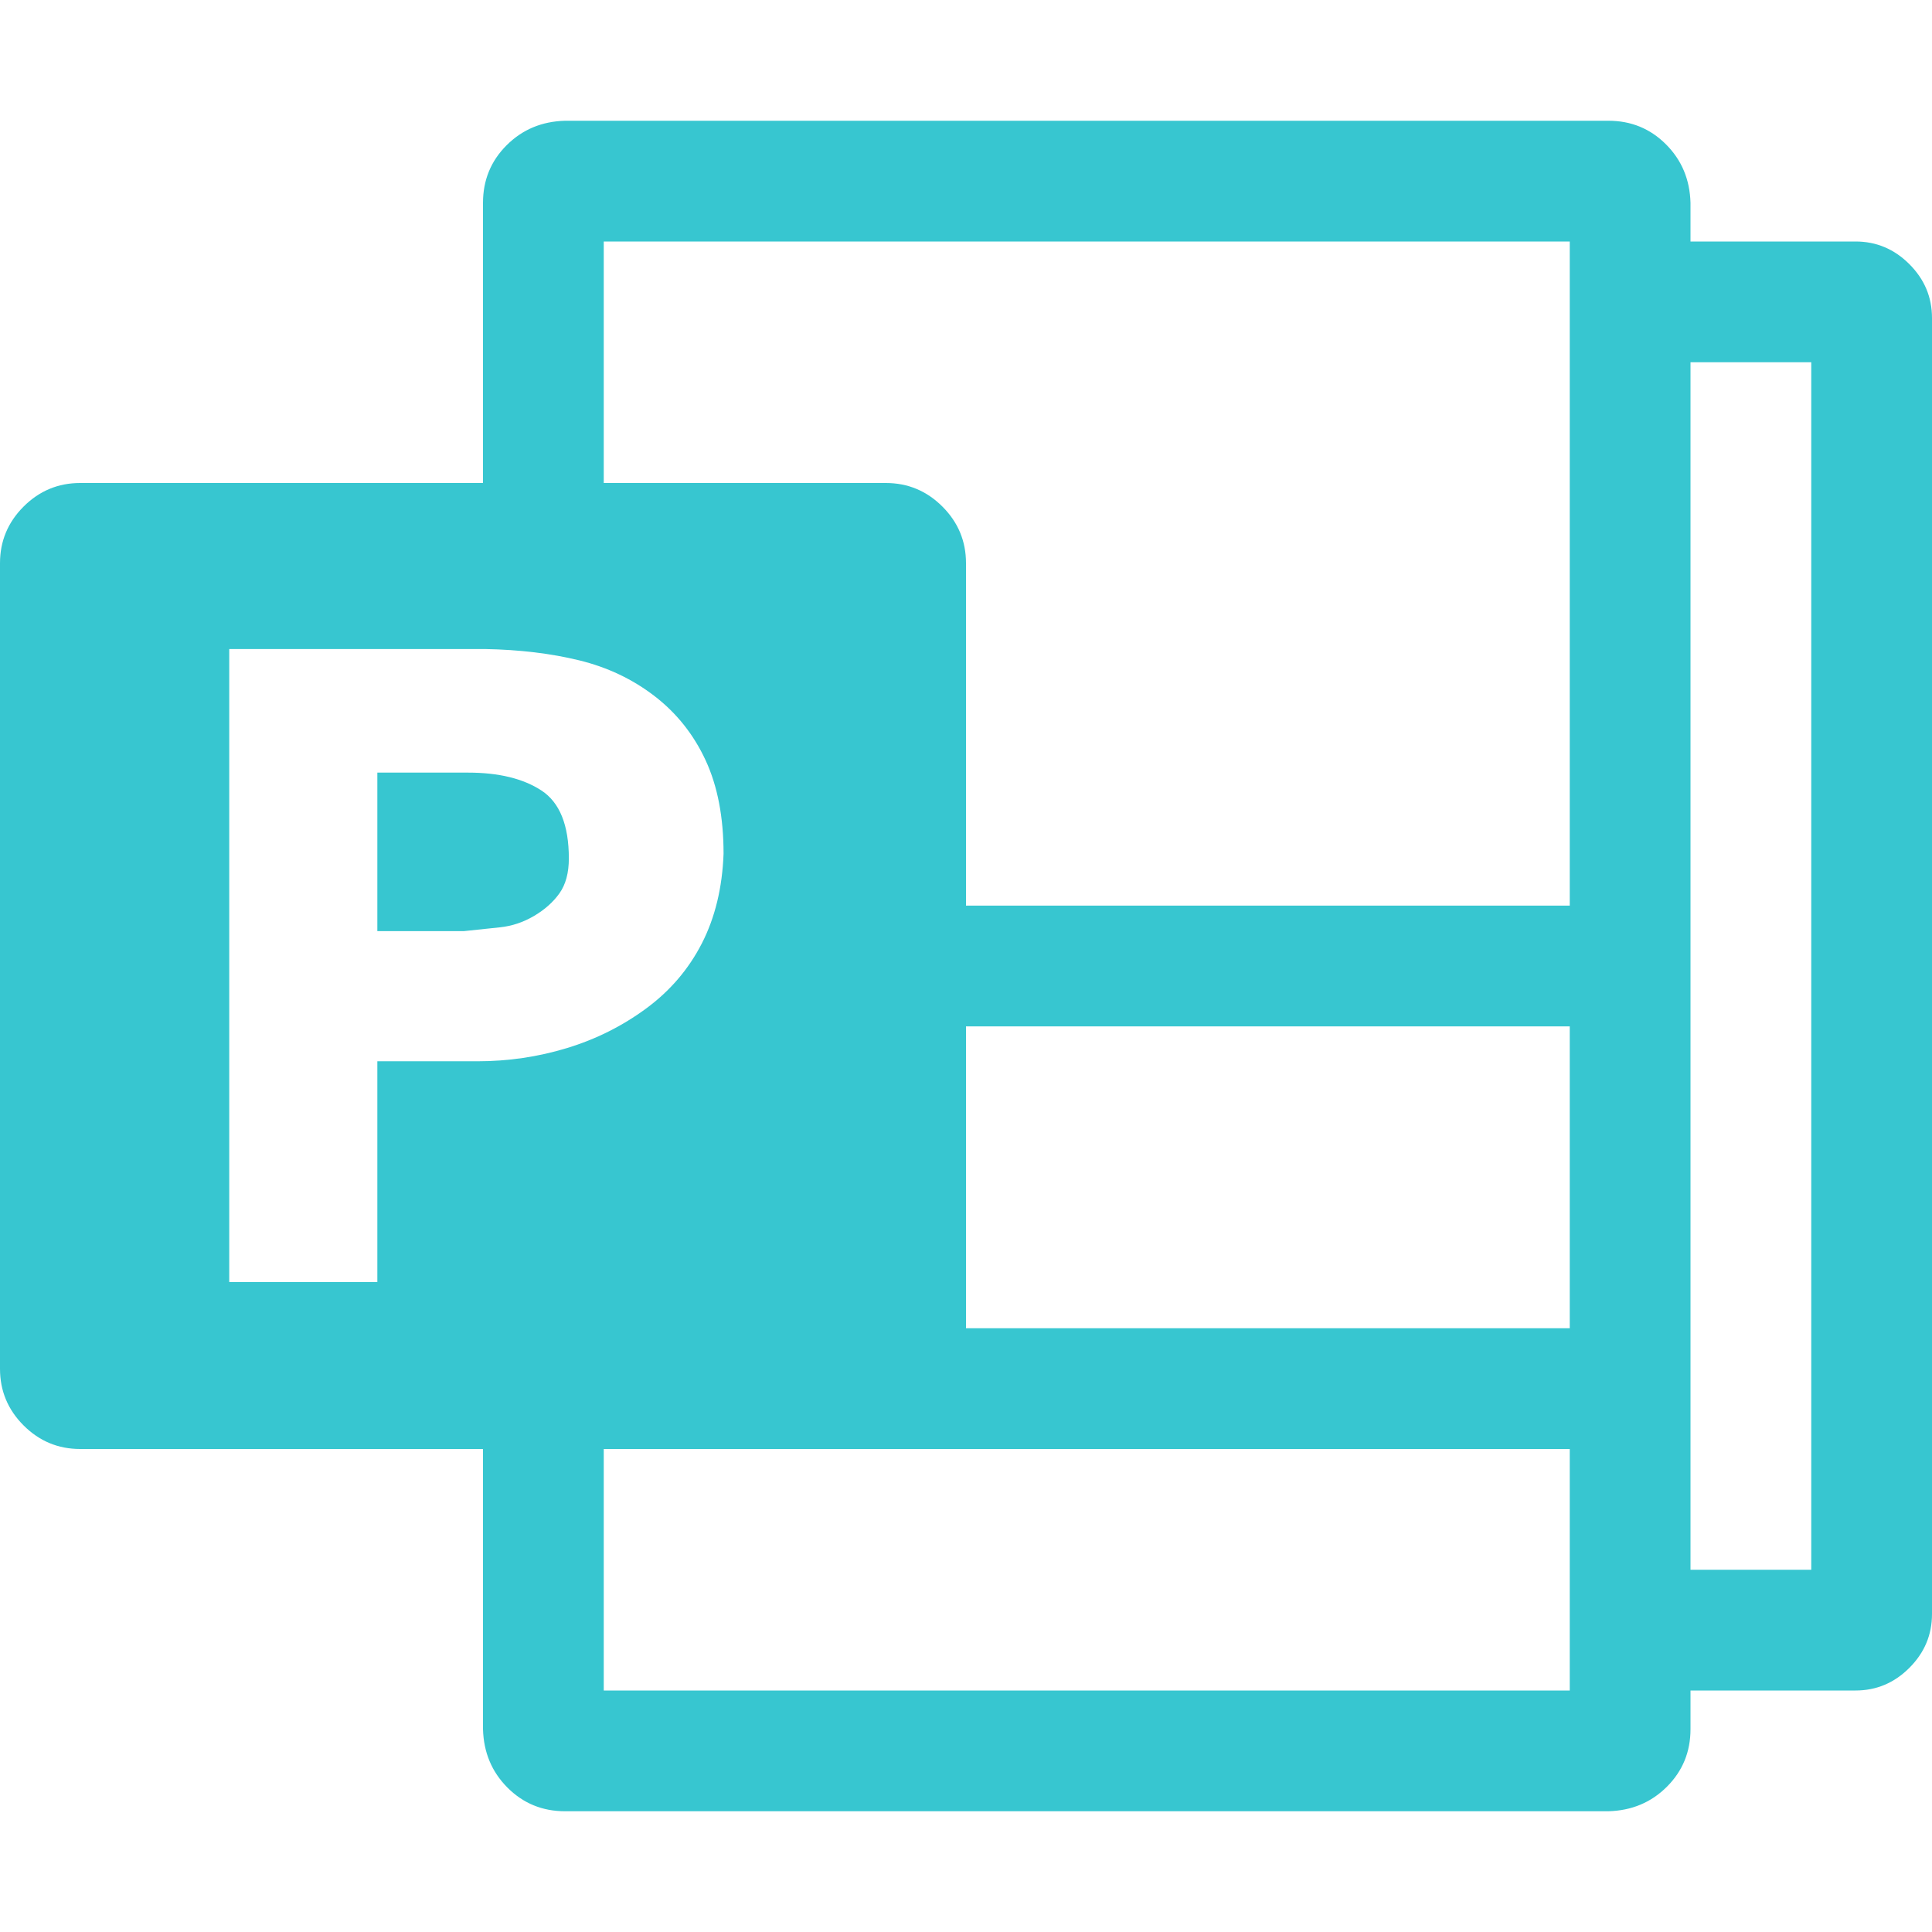 <svg xmlns="http://www.w3.org/2000/svg" viewBox="0 0 2048 2048">
  <path d="M496 819q49 0 78 19t29 72q0 23-10 37t-27 24-36 12-38 4h-92V819h96zm1552-482v1374q0 33-24 57t-57 24h-175v41q0 36-25 61t-62 26H599q-36 0-61-25t-26-62v-297H85q-35 0-60-25t-25-60V597q0-35 25-60t60-25h427V215q0-36 25-61t62-26h1106q36 0 61 25t26 62v41h175q33 0 57 24t24 57zM767 905q0-58-19-99t-54-68-80-38-100-12H243v671h157v-234h106q49 0 95-14t84-42 59-69 23-95zm897 887v-256H640v256h1024zm0-384v-320h-640v320h640zm0-448V256H640v256h299q35 0 60 25t25 60v363h640zm256 704V384h-128v1280h128z" fill="#37C6D0" />
</svg>
